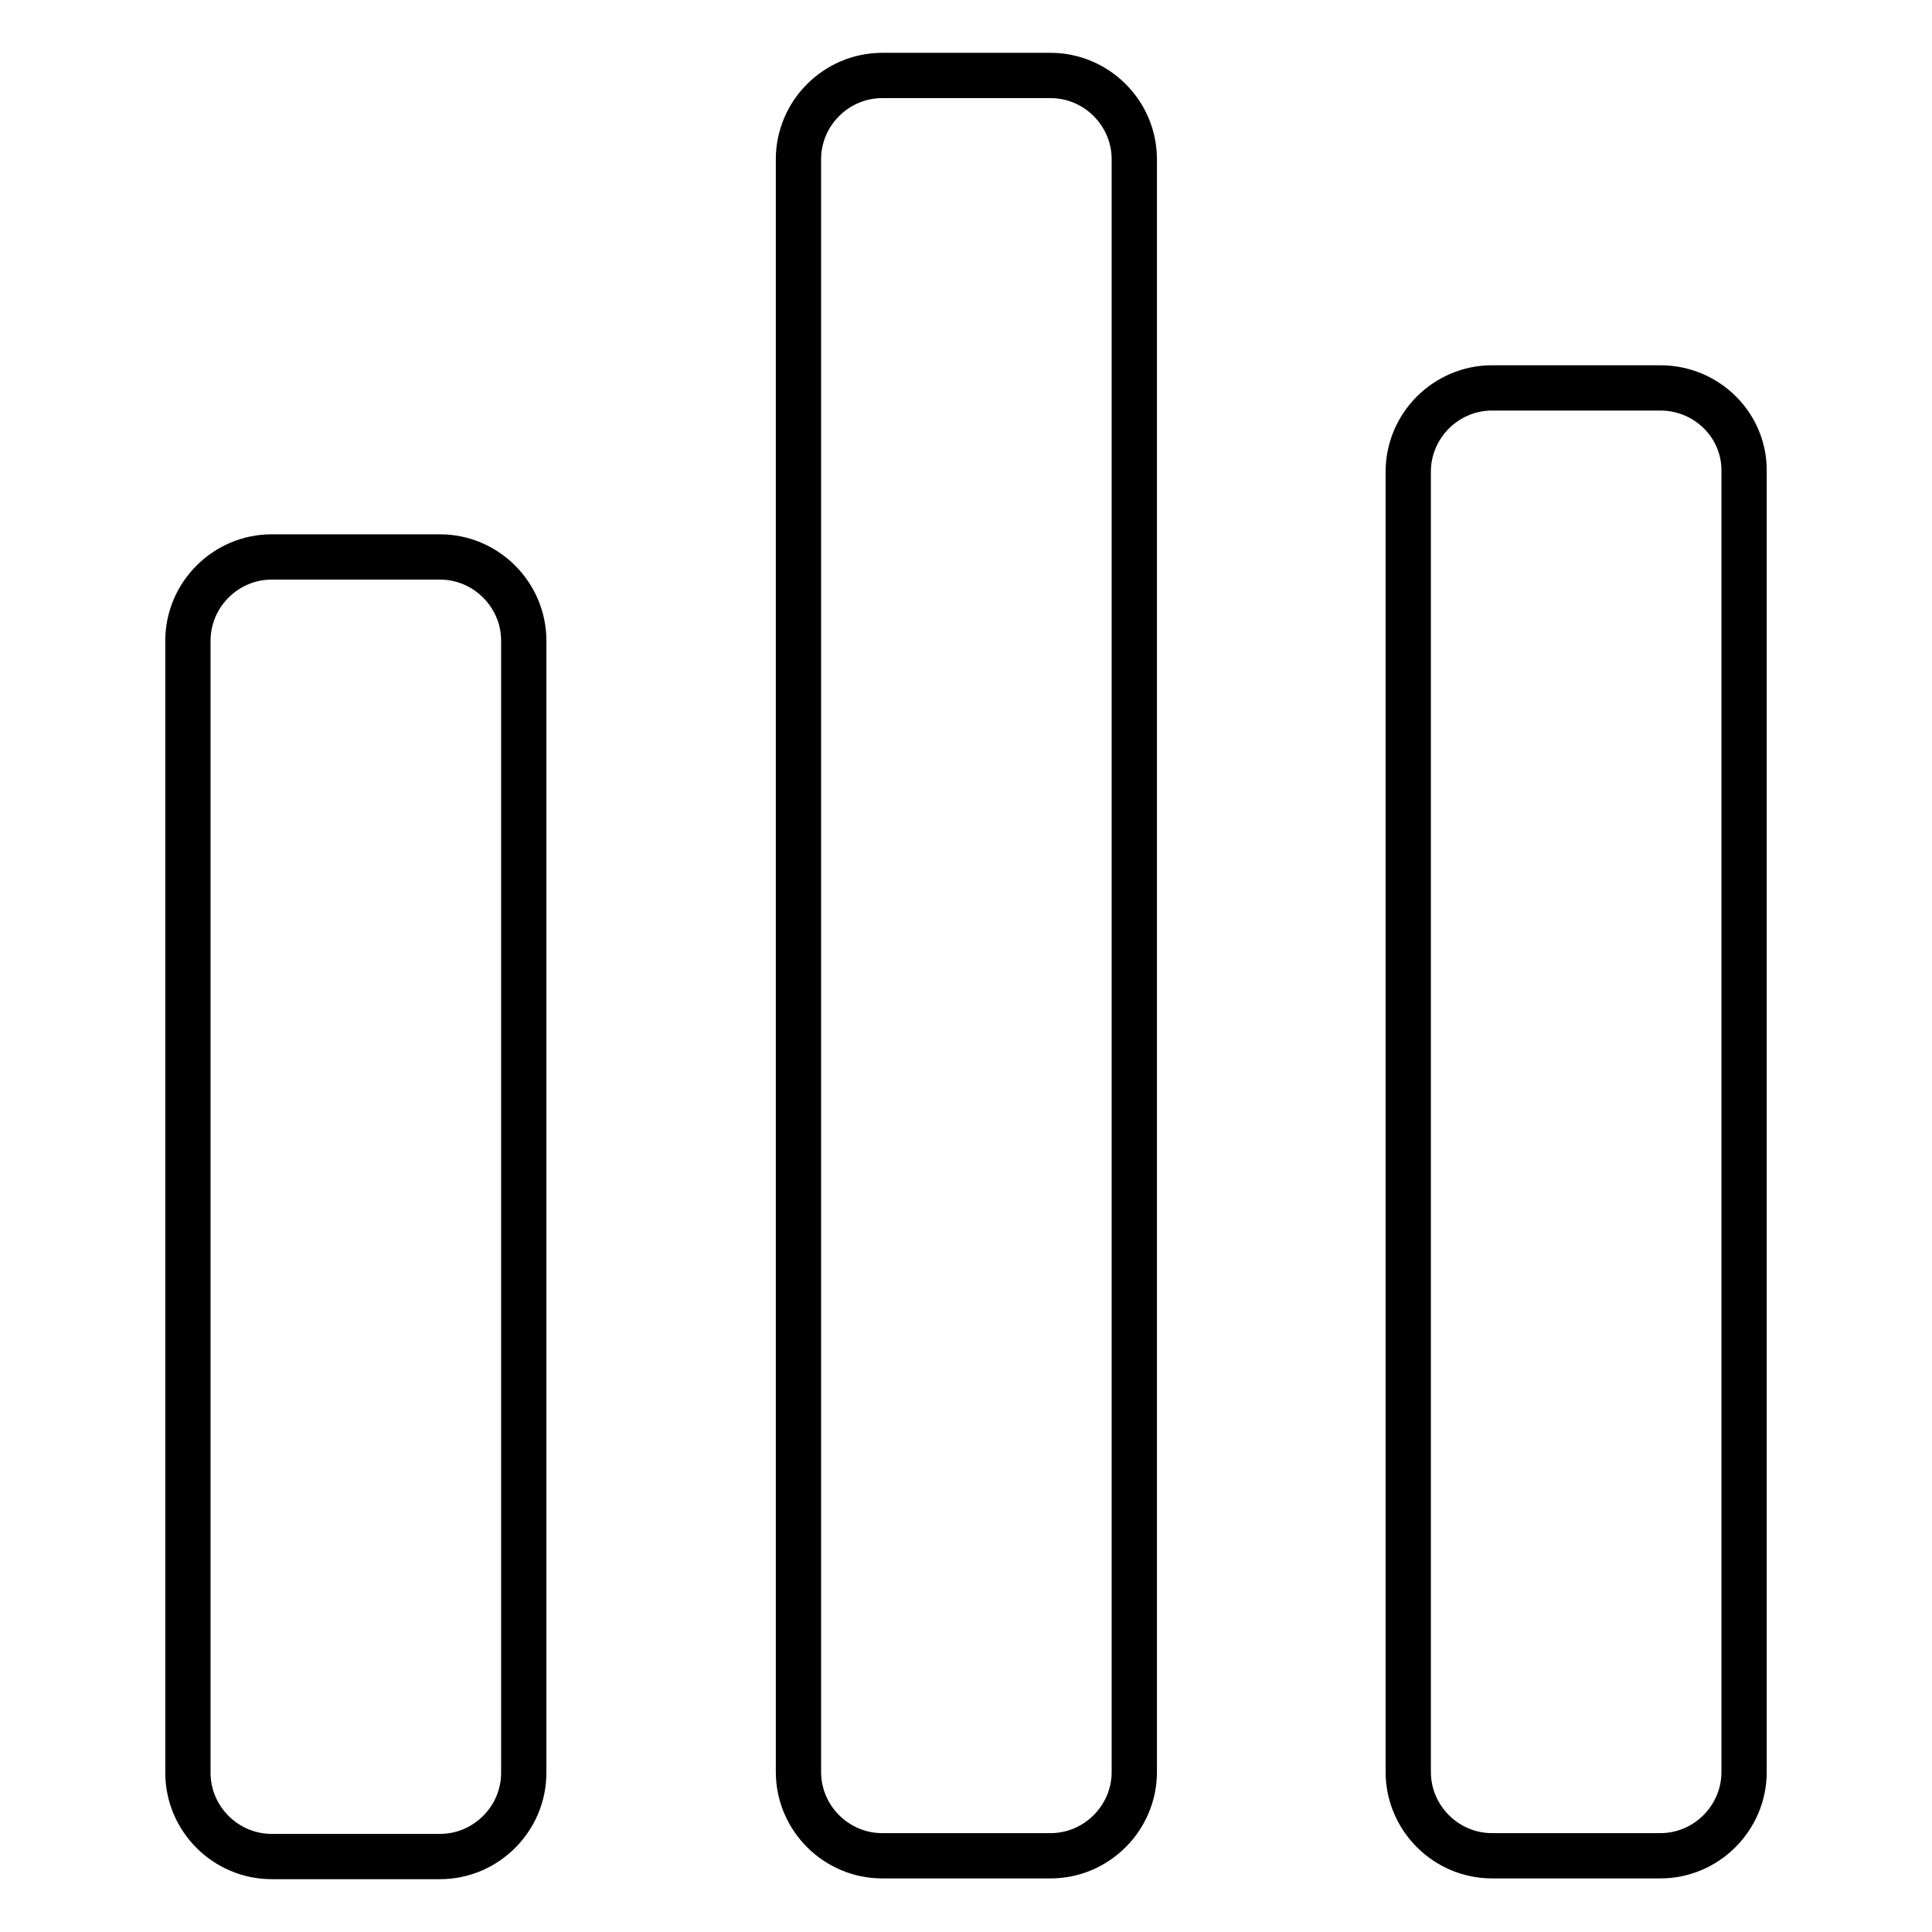 <?xml version="1.0" encoding="utf-8"?>
<!-- Svg Vector Icons : http://www.onlinewebfonts.com/icon -->
<!DOCTYPE svg PUBLIC "-//W3C//DTD SVG 1.1//EN" "http://www.w3.org/Graphics/SVG/1.1/DTD/svg11.dtd">
<svg version="1.1" xmlns="http://www.w3.org/2000/svg" xmlns:xlink="http://www.w3.org/1999/xlink" x="0px" y="0px" viewBox="0 0 256 256" enable-background="new 0 0 256 256" xml:space="preserve">
<g><g><path stroke-width="6" fill-opacity="0" stroke="#000000"  d="M58.3,73.8H36c-6.1,0-11.1,5-11.1,11.1v150c0,6.1,5,11.1,11.1,11.1h22.3c6.1,0,11.1-5,11.1-11.1v-150C69.4,78.8,64.4,73.8,58.3,73.8z"/><path stroke-width="6" fill-opacity="0" stroke="#000000"  d="M139.2,10h-22.3c-6.1,0-11.1,5-11.1,11.1v213.7c0,6.1,5,11.1,11.1,11.1h22.3c6.1,0,11.1-5,11.1-11.1V21.1C150.3,15,145.3,10,139.2,10z"/><path stroke-width="6" fill-opacity="0" stroke="#000000"  d="M220,51.4h-22.3c-6.1,0-11.1,5-11.1,11.1v172.3c0,6.1,5,11.1,11.1,11.1H220c6.1,0,11.1-5,11.1-11.1V62.5C231.2,56.4,226.2,51.4,220,51.4z"/></g></g>
</svg>